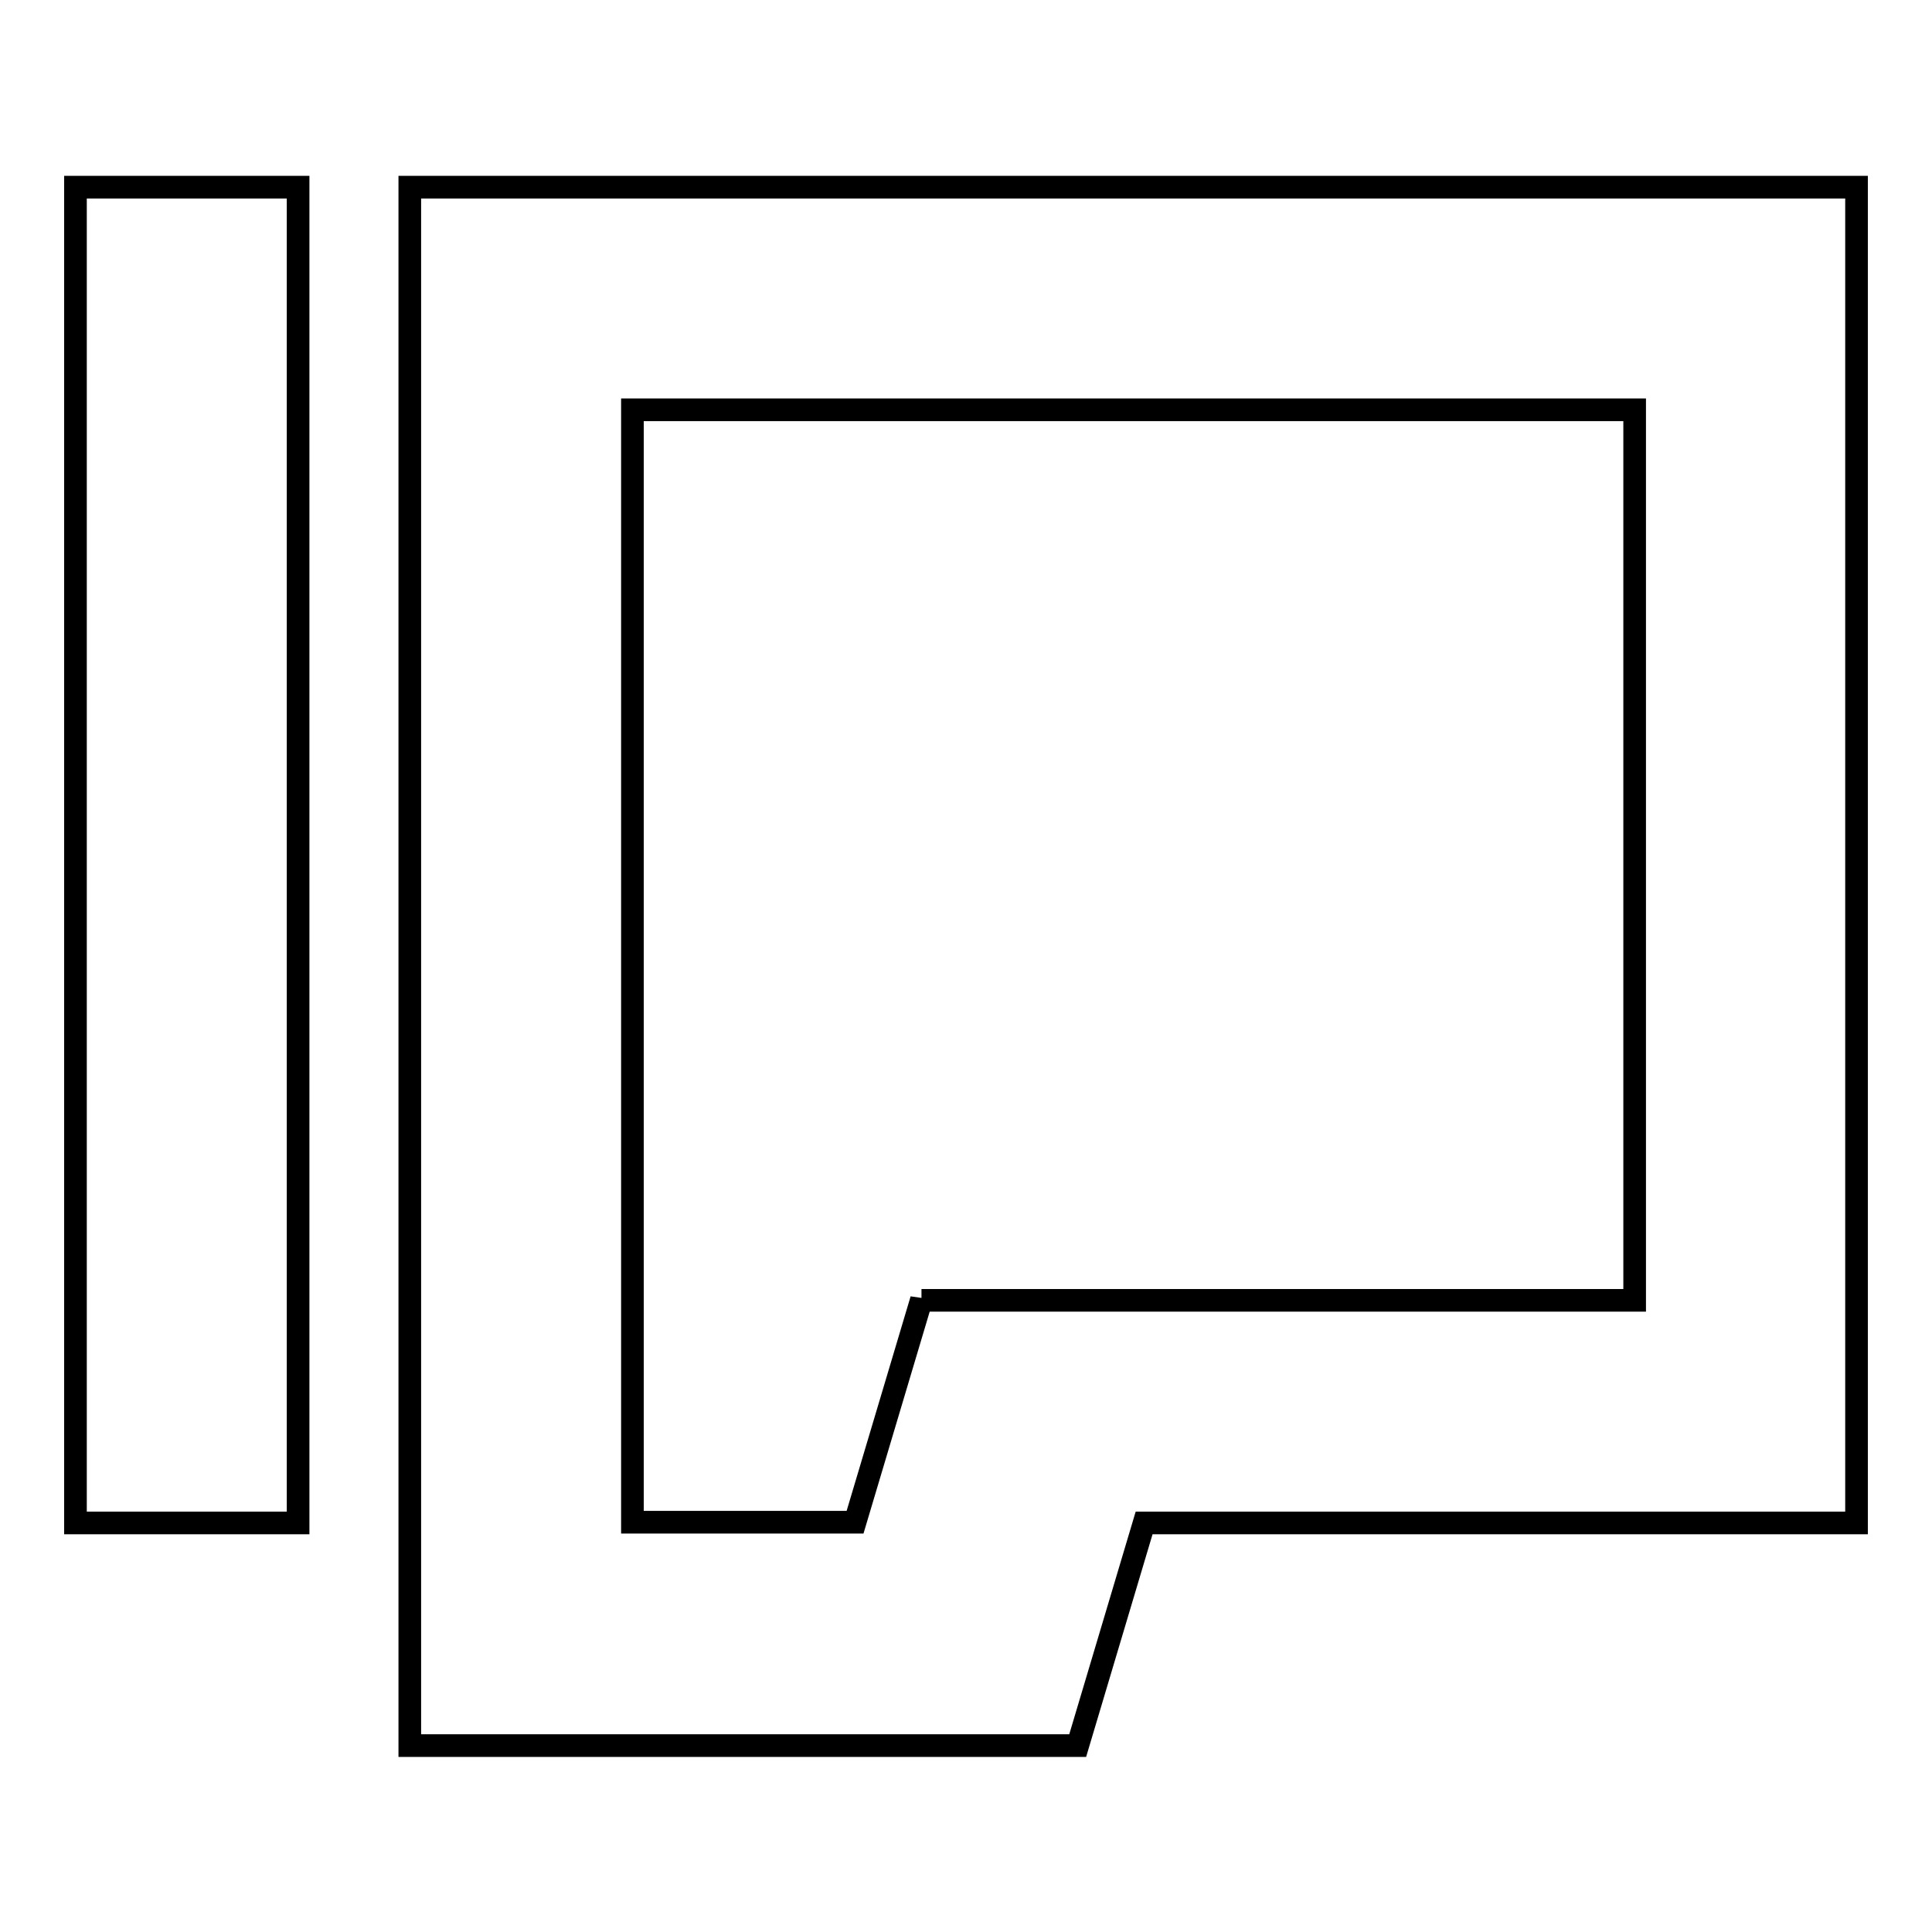<?xml version="1.0" encoding="utf-8"?>
<!-- Svg Vector Icons : http://www.onlinewebfonts.com/icon -->
<!DOCTYPE svg PUBLIC "-//W3C//DTD SVG 1.1//EN" "http://www.w3.org/Graphics/SVG/1.1/DTD/svg11.dtd">
<svg version="1.1" xmlns="http://www.w3.org/2000/svg" xmlns:xlink="http://www.w3.org/1999/xlink" x="0px" y="0px" viewBox="0 0 256 256" enable-background="new 0 0 256 256" xml:space="preserve">
<g> <path stroke-width="3" fill-opacity="0" stroke="#000000"  d="M122.1,172.2l-8.8,29.5H83.8V54.3h132.8v118H122.1z M54.3,201.8v29.5h88.5l8.8-29.5H246v-177H54.3V201.8z  M10,201.8h29.5v-177H10V201.8z"/></g>
</svg>